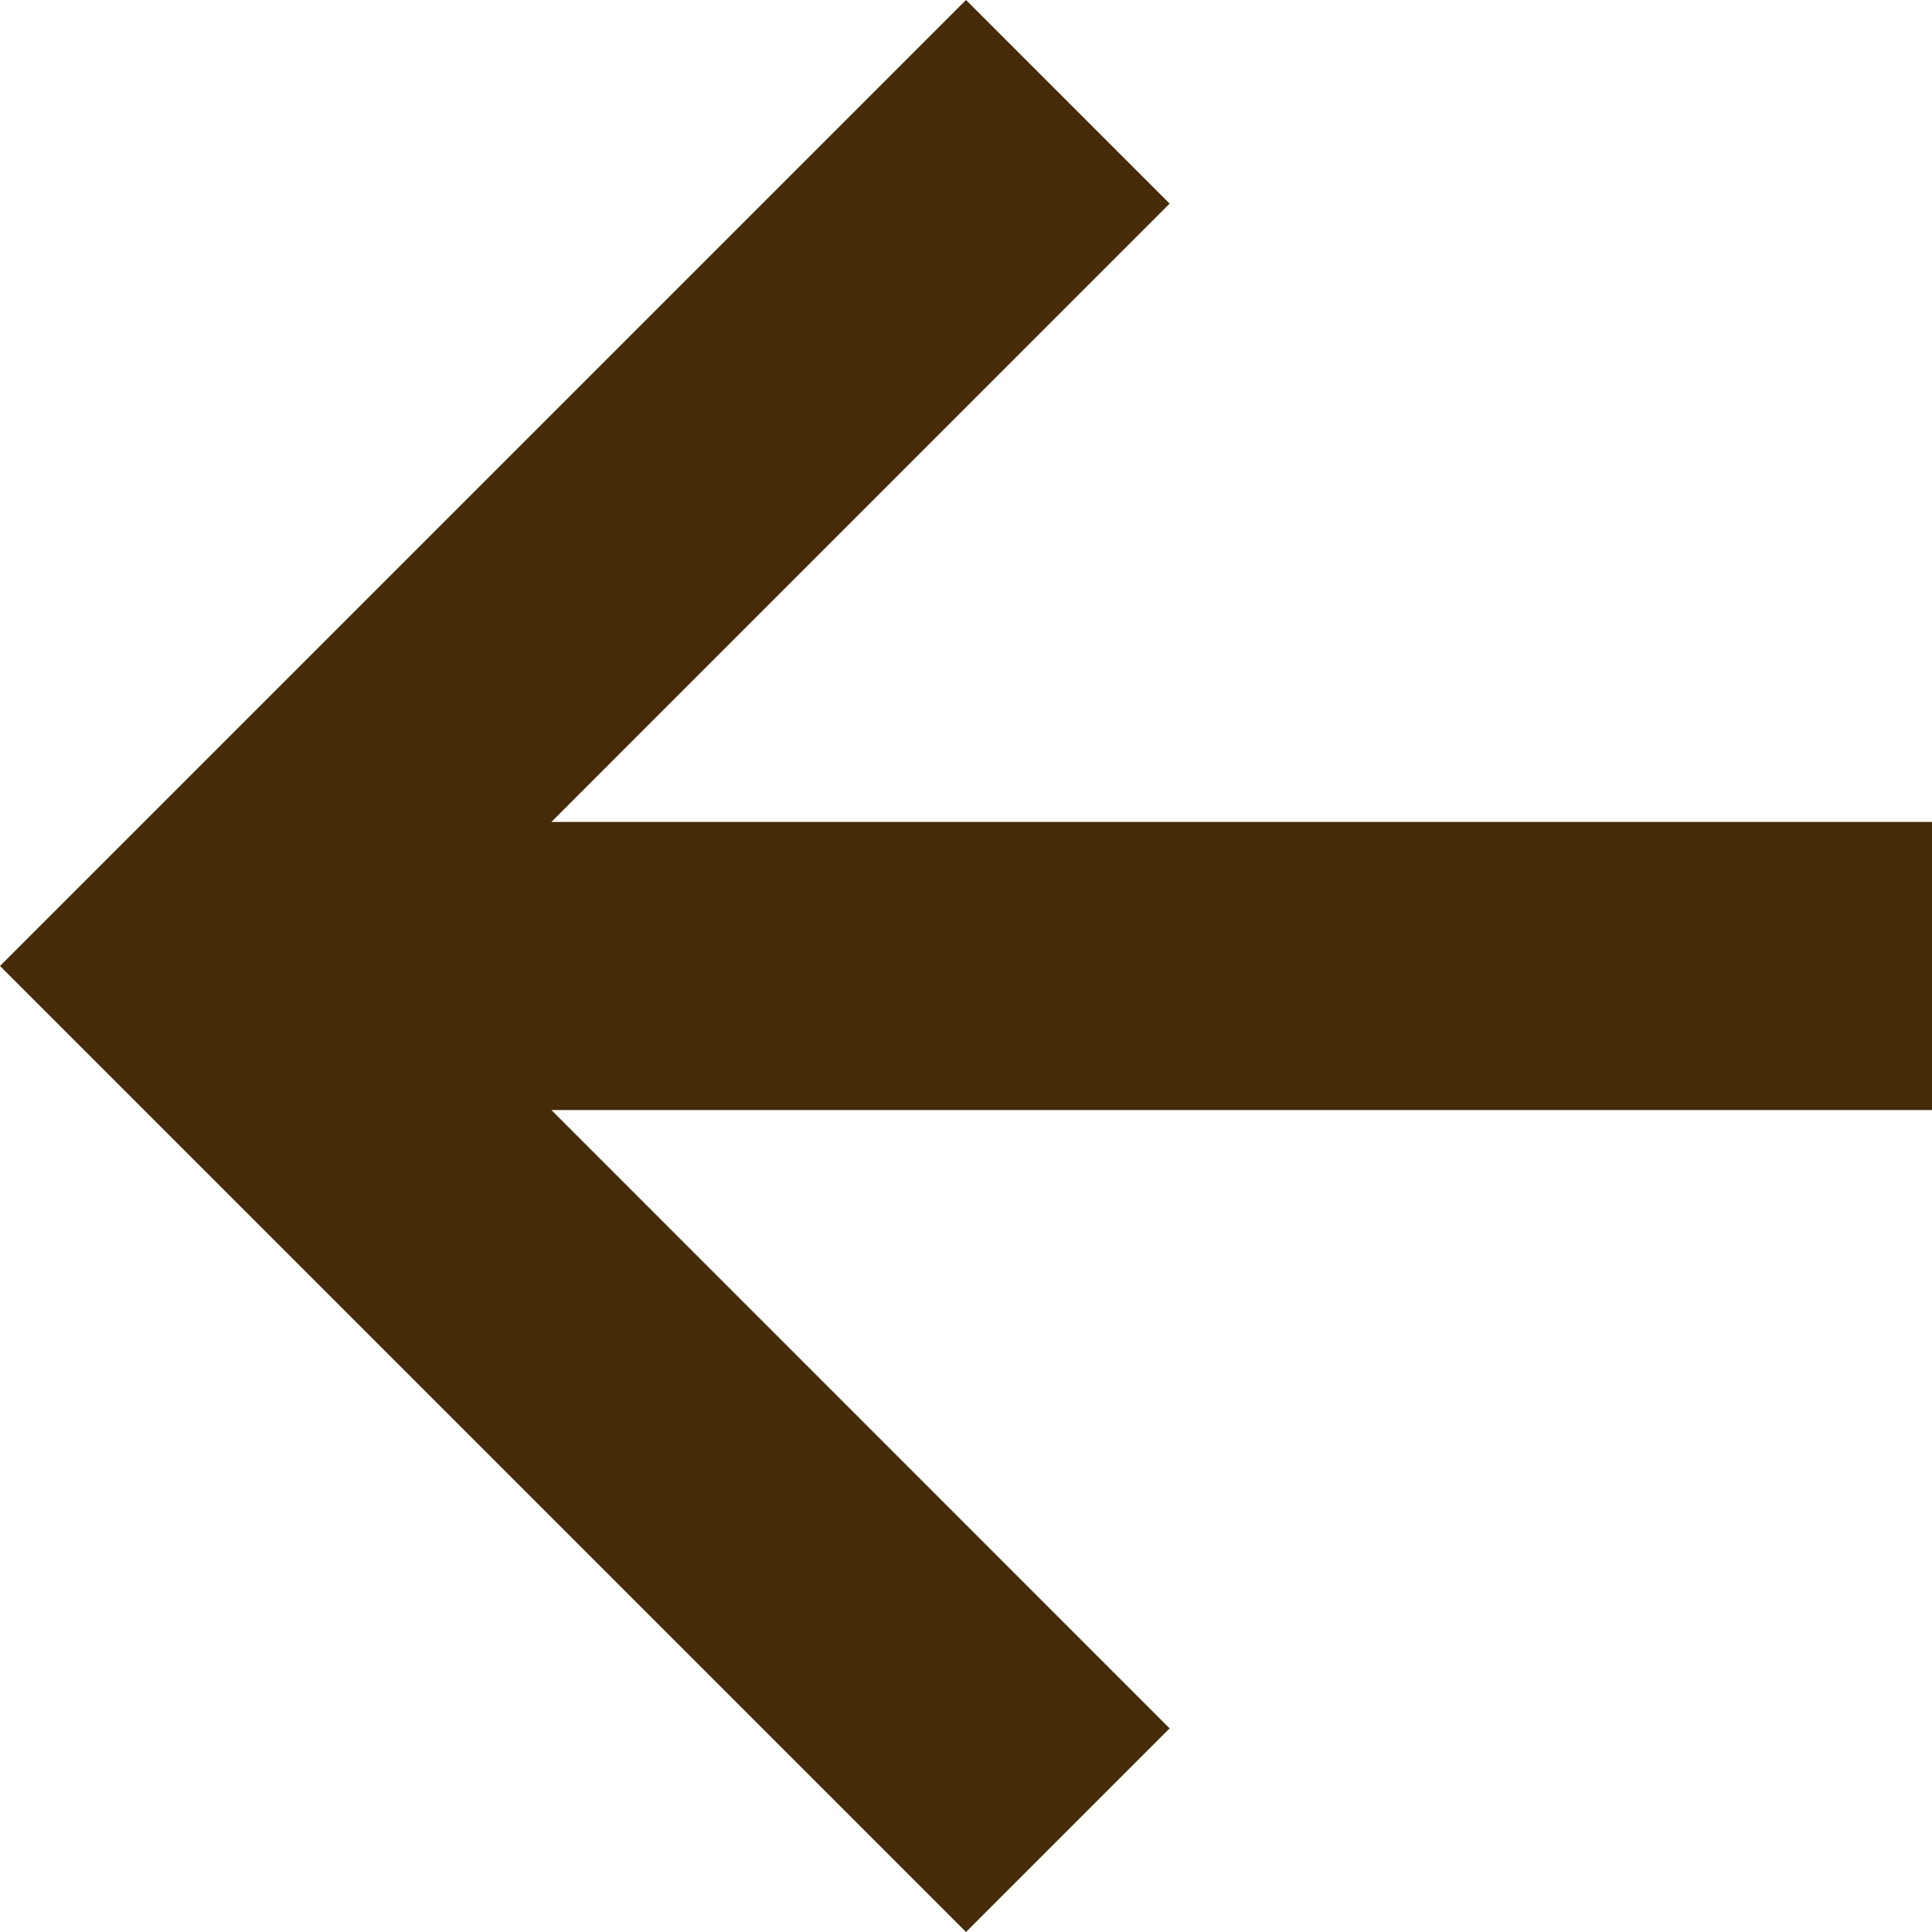 <svg viewBox="0 0 18 18" xmlns="http://www.w3.org/2000/svg" fill-rule="evenodd" clip-rule="evenodd" stroke-linejoin="round" stroke-miterlimit="2"><path d="M5.137 10.342H18V7.658H5.137l5.76-5.761L9 0 0 9l9 9 1.897-1.897-5.76-5.761z" fill="#452b08" fill-rule="nonzero"/></svg>